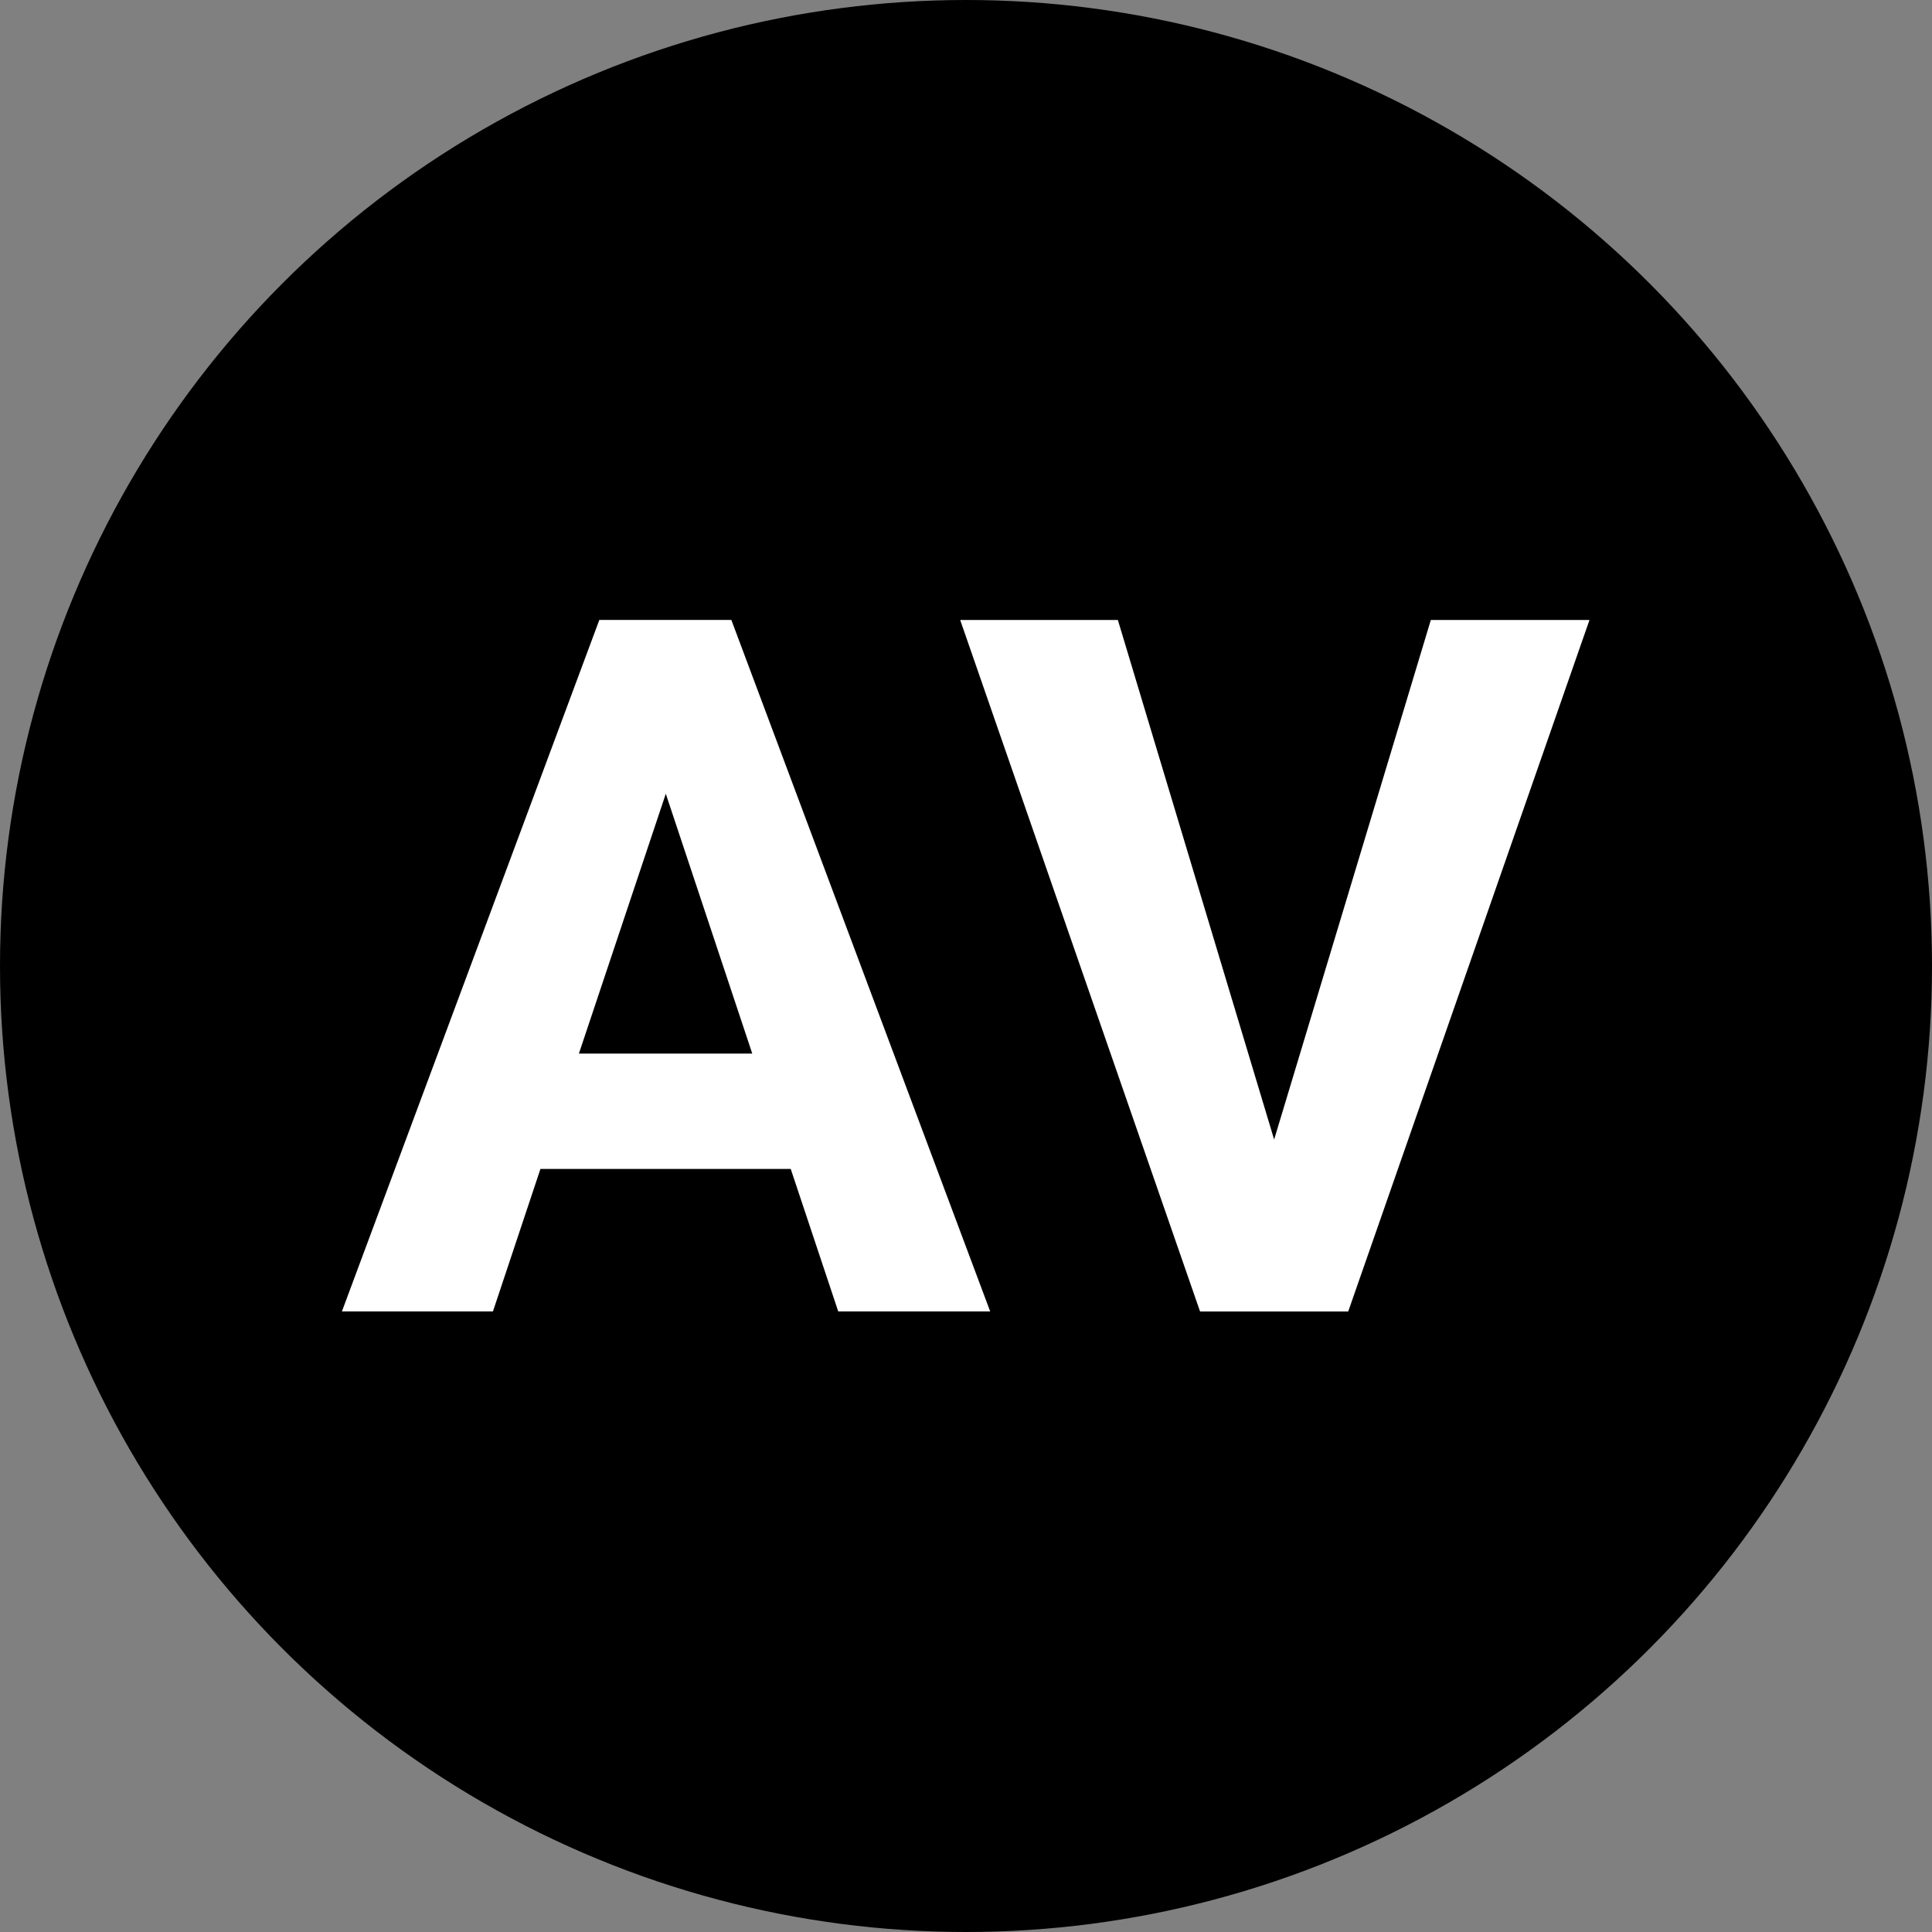 <svg version="1.1" viewBox="0 0 32 32" xmlns="http://www.w3.org/2000/svg">
  <rect x="0" y="0" width="32" height="32" fill="#808080" stroke="none"/>
  <circle cx="16" cy="16" r="16" stroke-width="2.158" />
  <g transform="matrix(.895 0 0 .895 1.675 1.675)" fill="#fff" stroke-width=".366" aria-label="AV">
    <path d="m4.456 22.398 4.764-12.797h2.443l4.79 12.797h-2.812l-0.879-2.637h-4.632l-0.879 2.637zm4.386-4.772h3.208l-1.6-4.808z" />
    <path d="m27.544 9.602-4.465 12.797h-2.742l-4.439-12.797h2.918l2.892 9.615 2.9-9.615z" />
  </g>
</svg>
